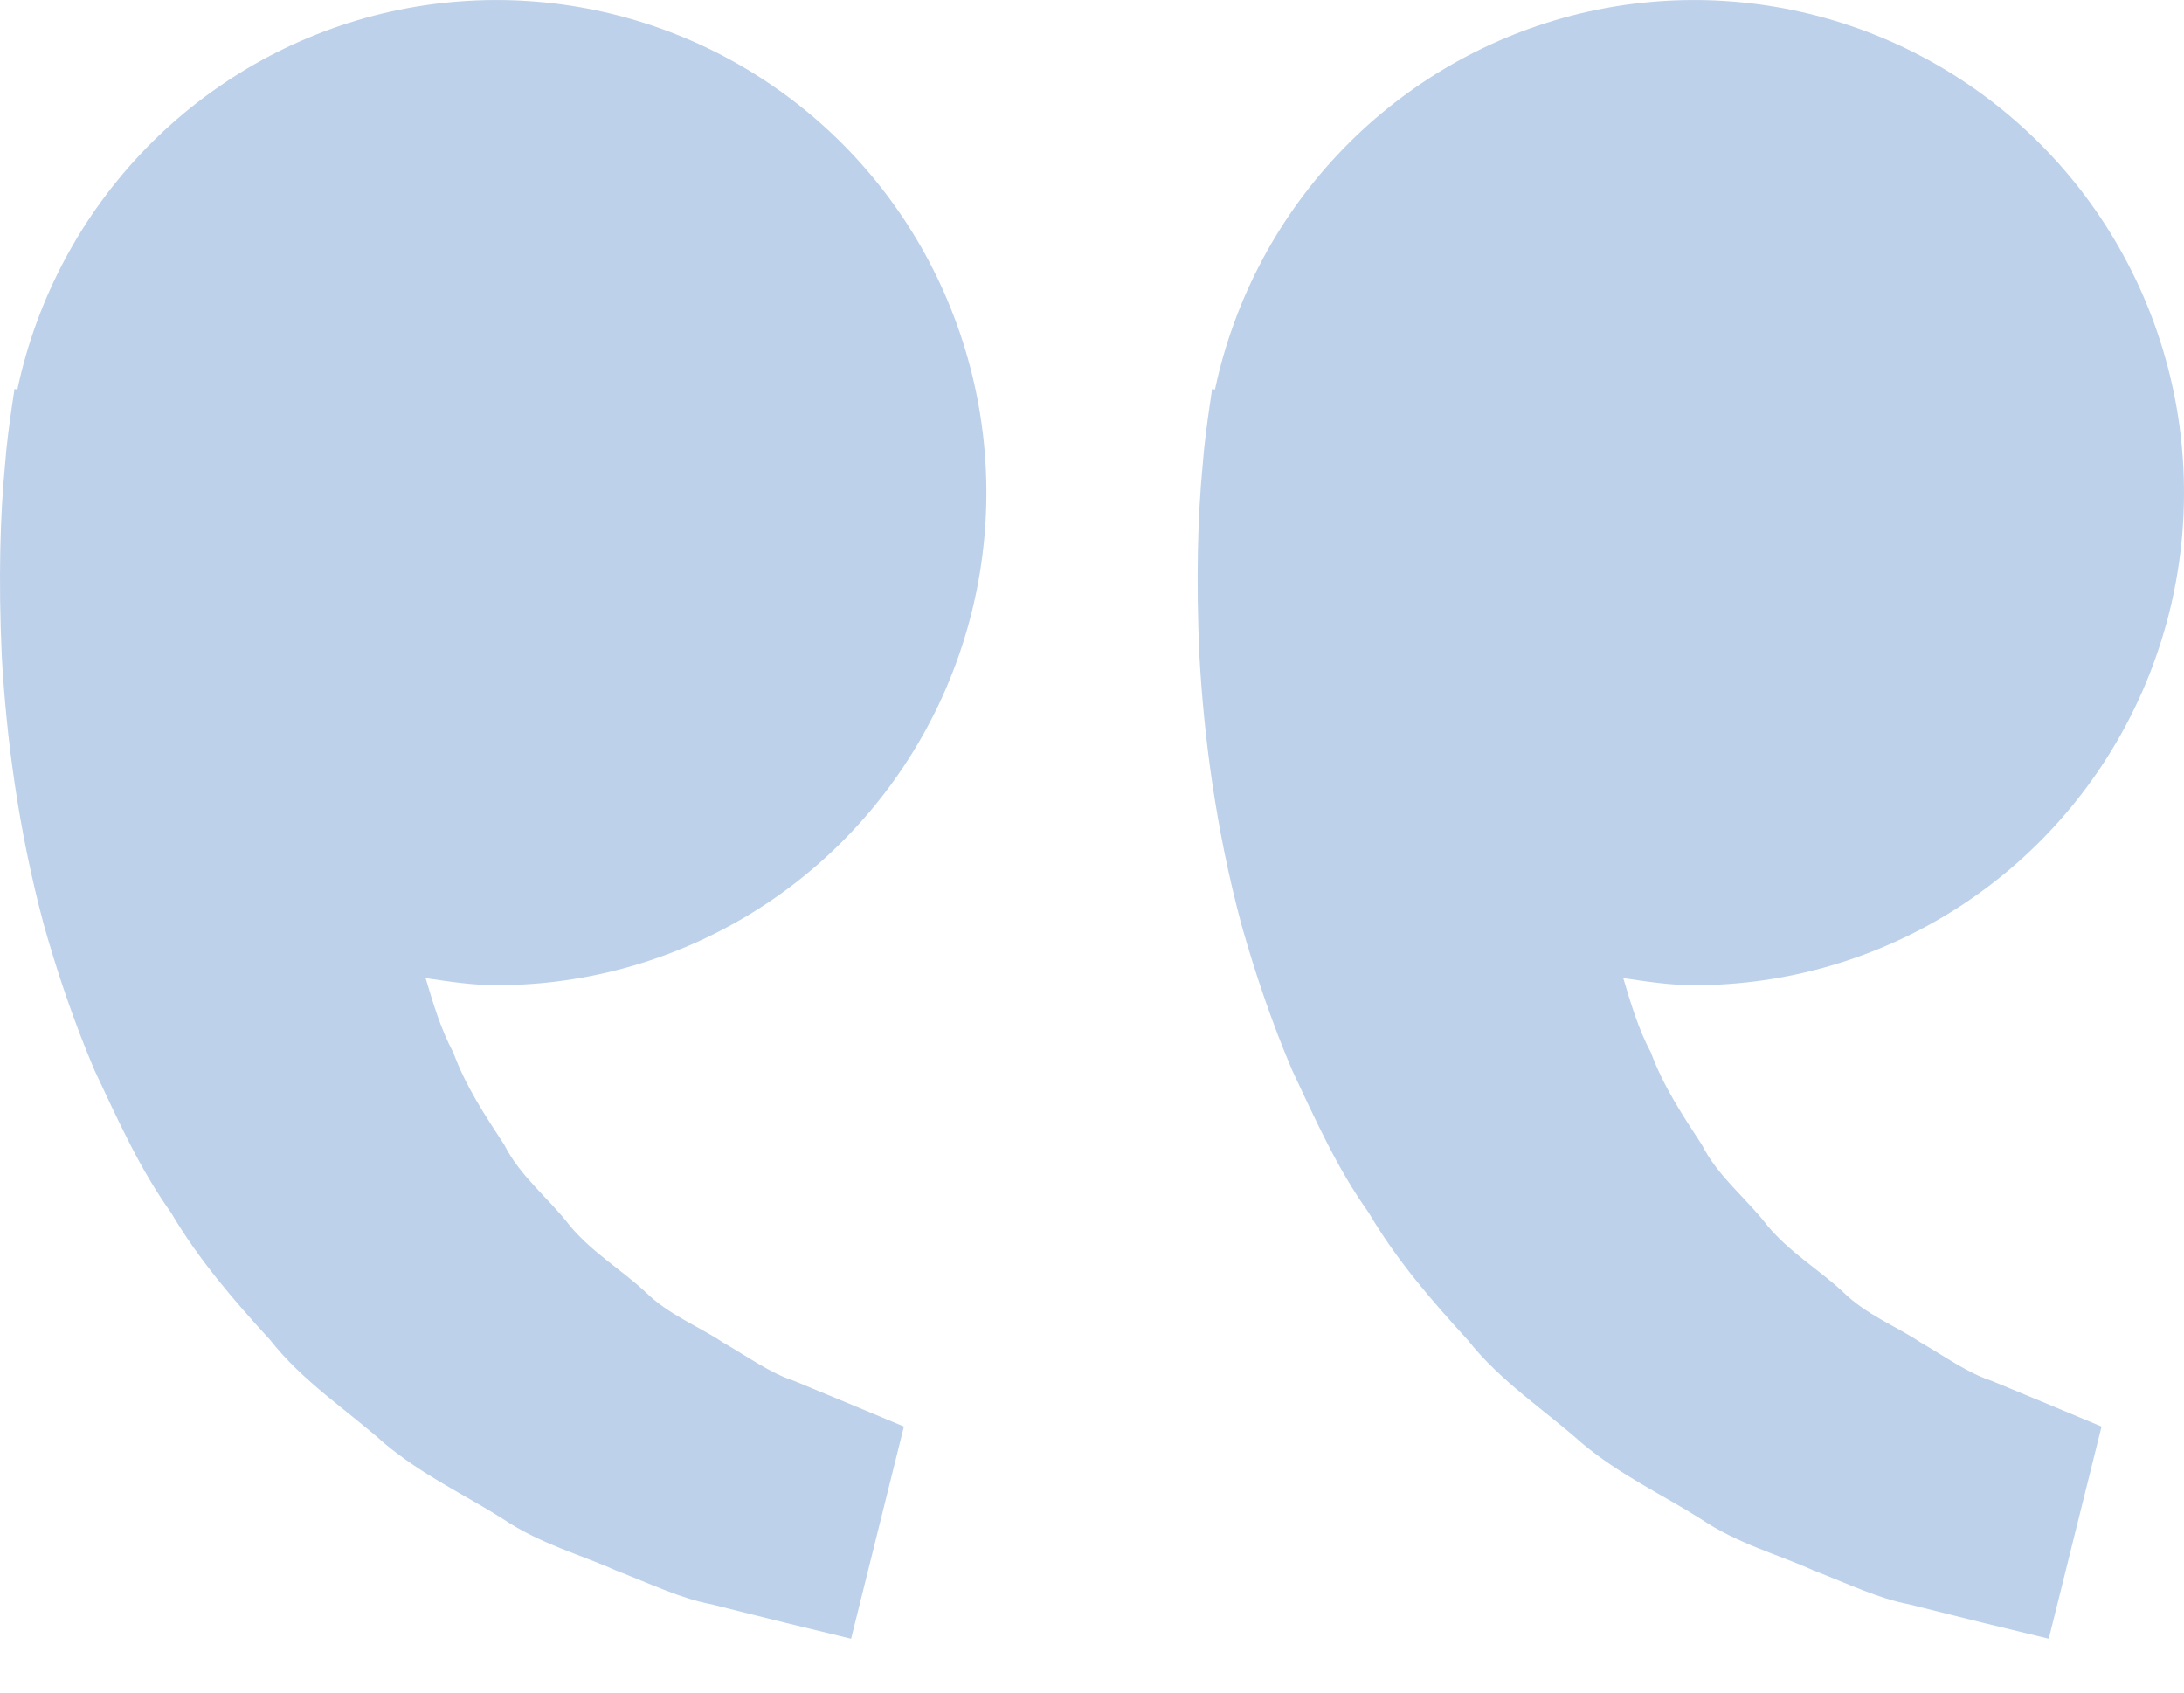 <svg width="40" height="31" viewBox="0 0 40 31" fill="none" xmlns="http://www.w3.org/2000/svg">
<path d="M9.091 18.044C8.647 18.044 8.22 17.976 7.795 17.914C7.933 18.379 8.074 18.852 8.302 19.277C8.529 19.895 8.884 20.43 9.237 20.97C9.532 21.553 10.053 21.948 10.435 22.447C10.836 22.932 11.383 23.255 11.815 23.658C12.24 24.079 12.796 24.29 13.239 24.586C13.702 24.853 14.104 25.148 14.535 25.288L15.61 25.733L16.555 26.128L15.588 30.014L14.398 29.725C14.017 29.629 13.552 29.517 13.024 29.382C12.483 29.282 11.907 29.007 11.265 28.757C10.631 28.472 9.897 28.279 9.215 27.822C8.529 27.385 7.737 27.02 7.04 26.435C6.364 25.831 5.548 25.308 4.946 24.54C4.288 23.823 3.638 23.069 3.133 22.211C2.549 21.393 2.152 20.494 1.733 19.606C1.354 18.718 1.049 17.81 0.8 16.928C0.327 15.159 0.116 13.479 0.034 12.042C-0.033 10.602 0.006 9.405 0.09 8.539C0.12 8.13 0.176 7.733 0.216 7.459L0.266 7.122L0.318 7.134C0.672 5.468 1.489 3.937 2.672 2.719C3.856 1.5 5.359 0.643 7.007 0.247C8.655 -0.148 10.38 -0.067 11.984 0.482C13.588 1.031 15.005 2.025 16.07 3.35C17.135 4.675 17.805 6.276 18.004 7.967C18.202 9.659 17.92 11.373 17.19 12.91C16.459 14.447 15.312 15.745 13.879 16.654C12.445 17.562 10.786 18.045 9.091 18.044ZM31.026 18.044C30.581 18.044 30.155 17.976 29.73 17.914C29.868 18.379 30.009 18.852 30.236 19.277C30.464 19.895 30.819 20.43 31.172 20.97C31.467 21.553 31.987 21.948 32.37 22.447C32.771 22.932 33.317 23.255 33.75 23.658C34.175 24.079 34.731 24.29 35.174 24.586C35.636 24.853 36.039 25.148 36.47 25.288L37.545 25.733L38.49 26.128L37.523 30.014L36.332 29.725C35.951 29.629 35.487 29.517 34.958 29.382C34.418 29.282 33.842 29.007 33.2 28.757C32.568 28.47 31.832 28.279 31.15 27.82C30.464 27.383 29.672 27.018 28.974 26.433C28.298 25.829 27.483 25.306 26.88 24.54C26.222 23.823 25.572 23.069 25.068 22.211C24.484 21.393 24.087 20.494 23.668 19.606C23.289 18.718 22.984 17.81 22.735 16.928C22.262 15.159 22.051 13.479 21.969 12.042C21.901 10.602 21.941 9.405 22.025 8.539C22.055 8.13 22.111 7.733 22.151 7.459L22.2 7.122L22.252 7.134C22.607 5.468 23.423 3.937 24.607 2.719C25.791 1.5 27.294 0.643 28.942 0.247C30.59 -0.148 32.315 -0.067 33.919 0.482C35.523 1.031 36.939 2.025 38.005 3.35C39.07 4.675 39.74 6.276 39.938 7.967C40.137 9.659 39.854 11.373 39.124 12.91C38.394 14.447 37.246 15.745 35.813 16.654C34.38 17.562 32.72 18.045 31.026 18.044Z" fill="#BDD1EA"/>
</svg>
